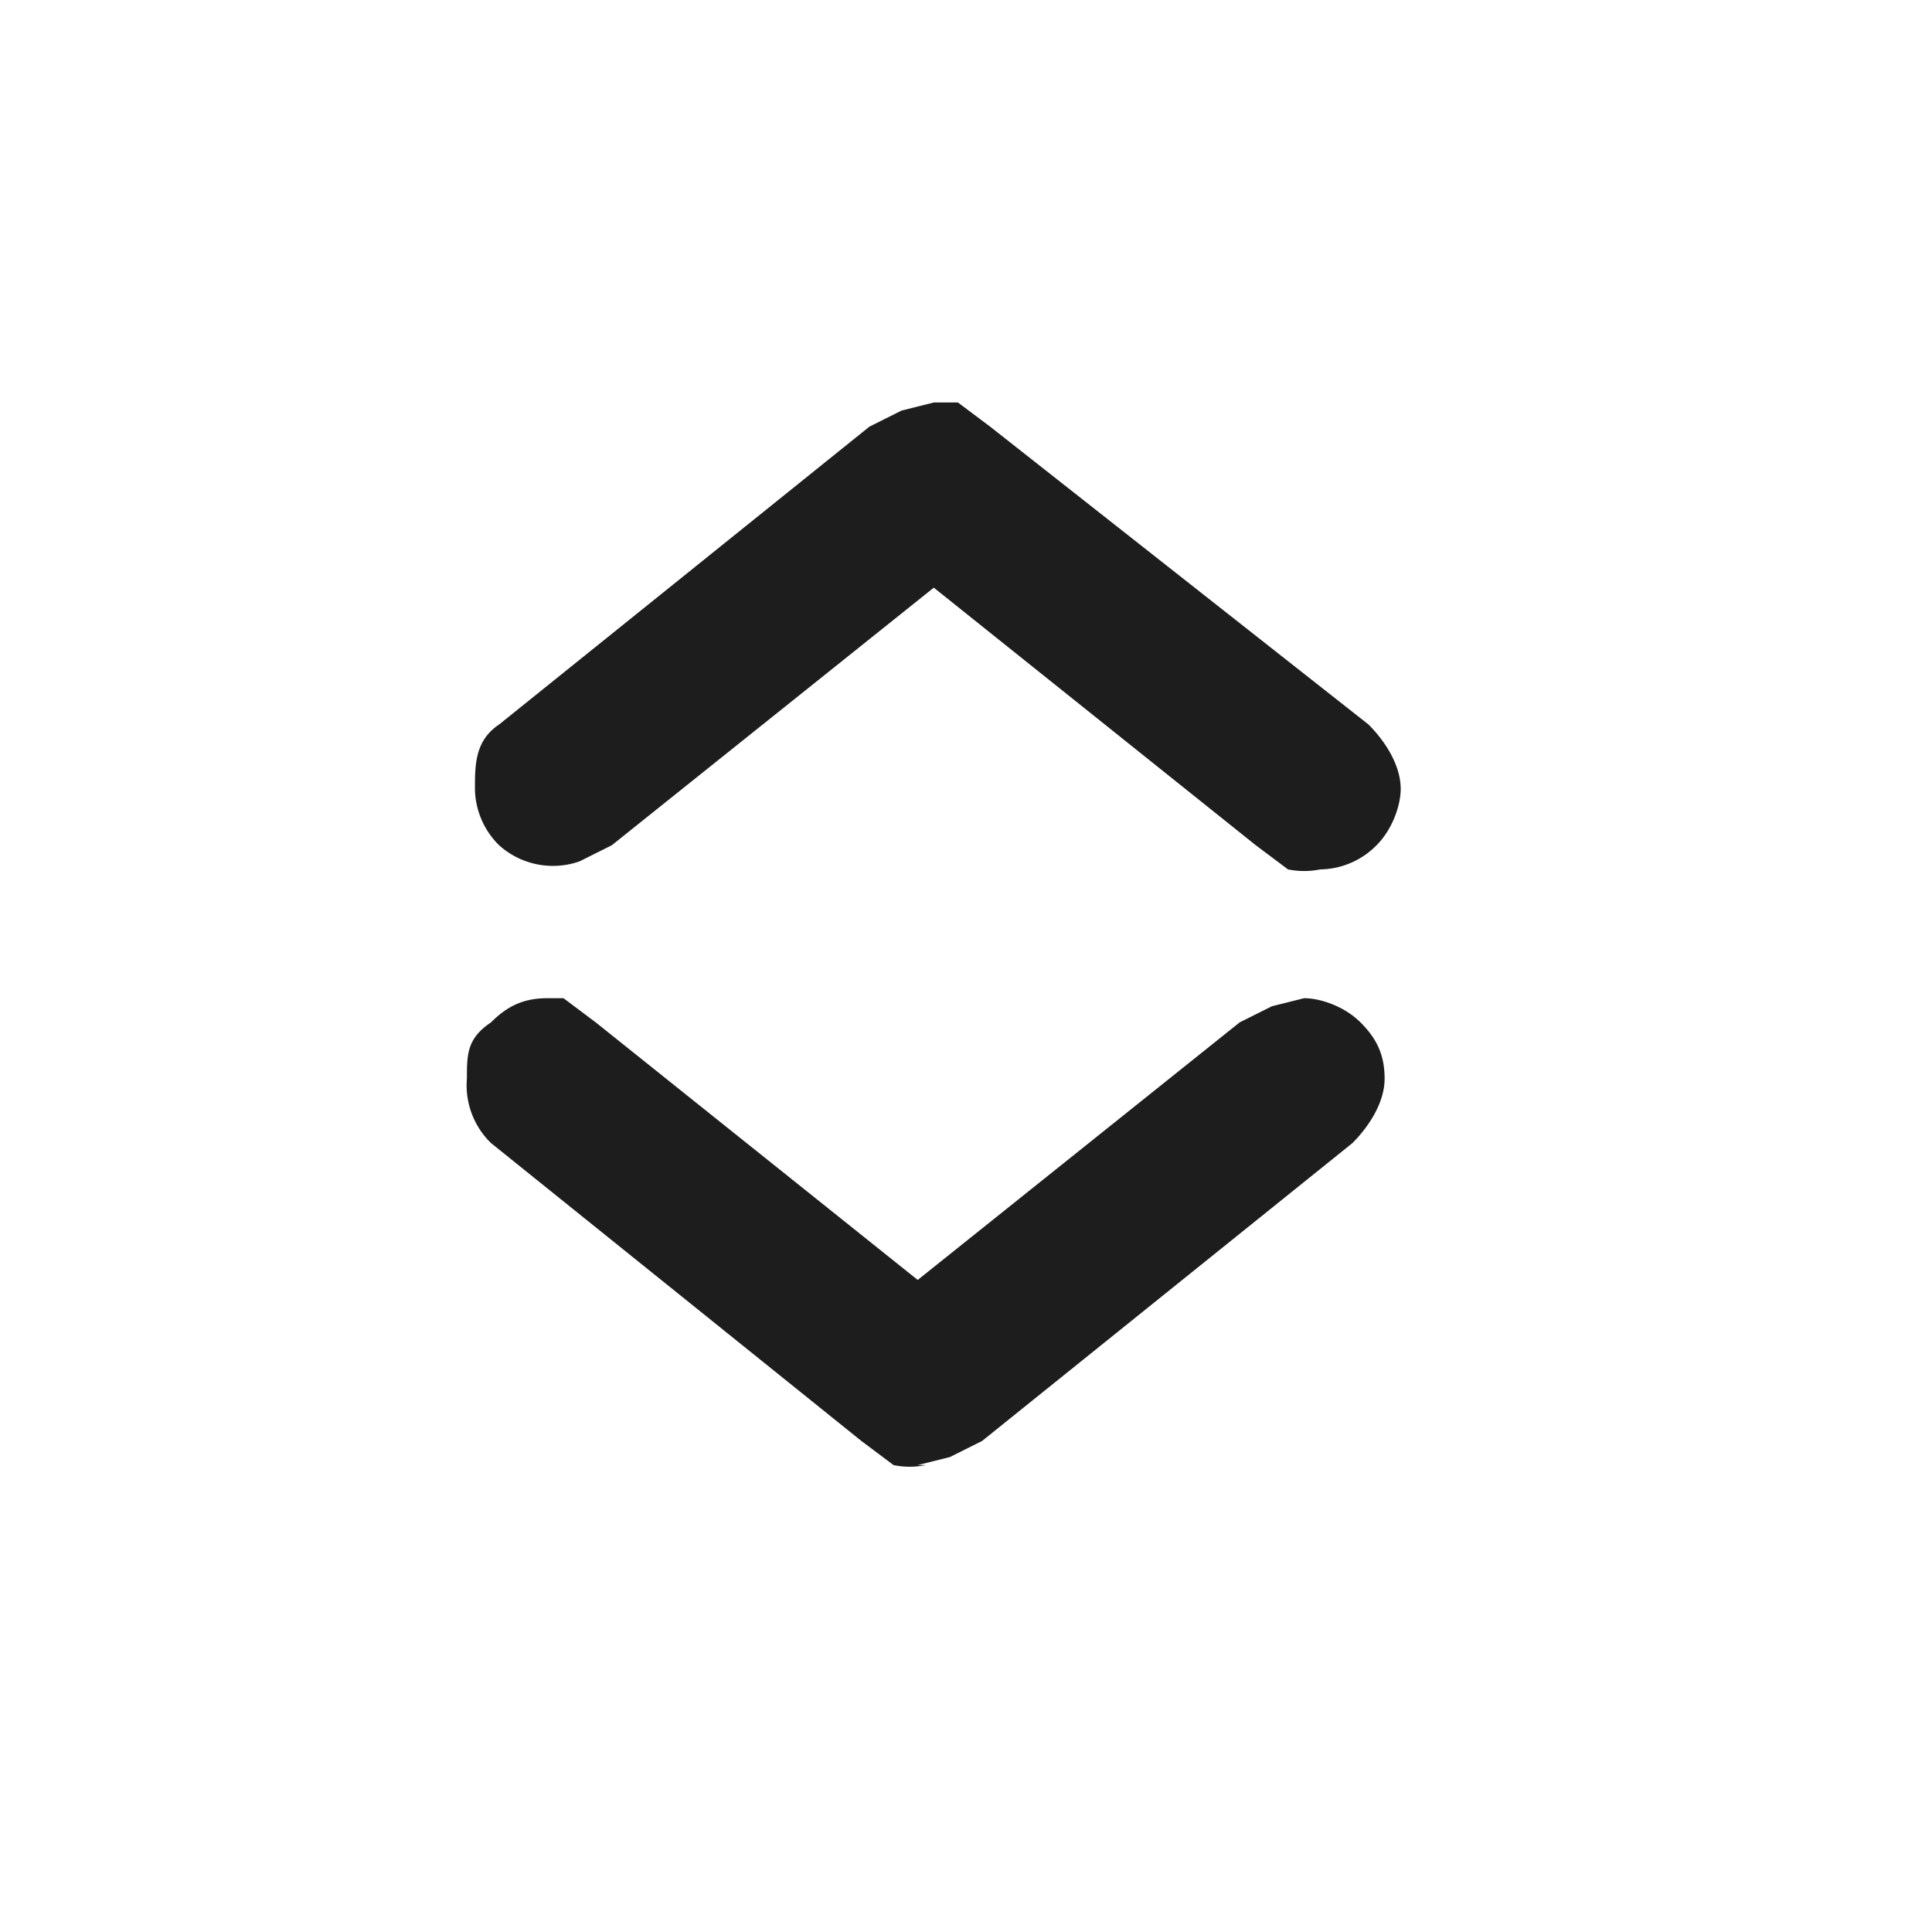 <svg xmlns="http://www.w3.org/2000/svg" fill="none" viewBox="0 0 24 24">
  <path fill="#1D1D1D" d="M11.5 5h.4l.4.3L17 9c.2.2.4.5.4.8 0 .2-.1.5-.3.7a1 1 0 0 1-.7.3 1 1 0 0 1-.4 0l-.4-.3-4-3.2-4 3.2-.4.2a1 1 0 0 1-1-.2 1 1 0 0 1-.3-.7c0-.3 0-.6.3-.8l4.6-3.7.4-.2.4-.1Zm0 13.2a1 1 0 0 1-.4 0l-.4-.3-4.6-3.7a1 1 0 0 1-.3-.8c0-.3 0-.5.3-.7.2-.2.4-.3.7-.3H7l.4.3 4 3.2 4-3.2.4-.2.4-.1c.2 0 .5.1.7.3.2.2.3.4.3.7 0 .3-.2.6-.4.8l-4.6 3.7-.4.2-.4.1Z"/>
</svg>